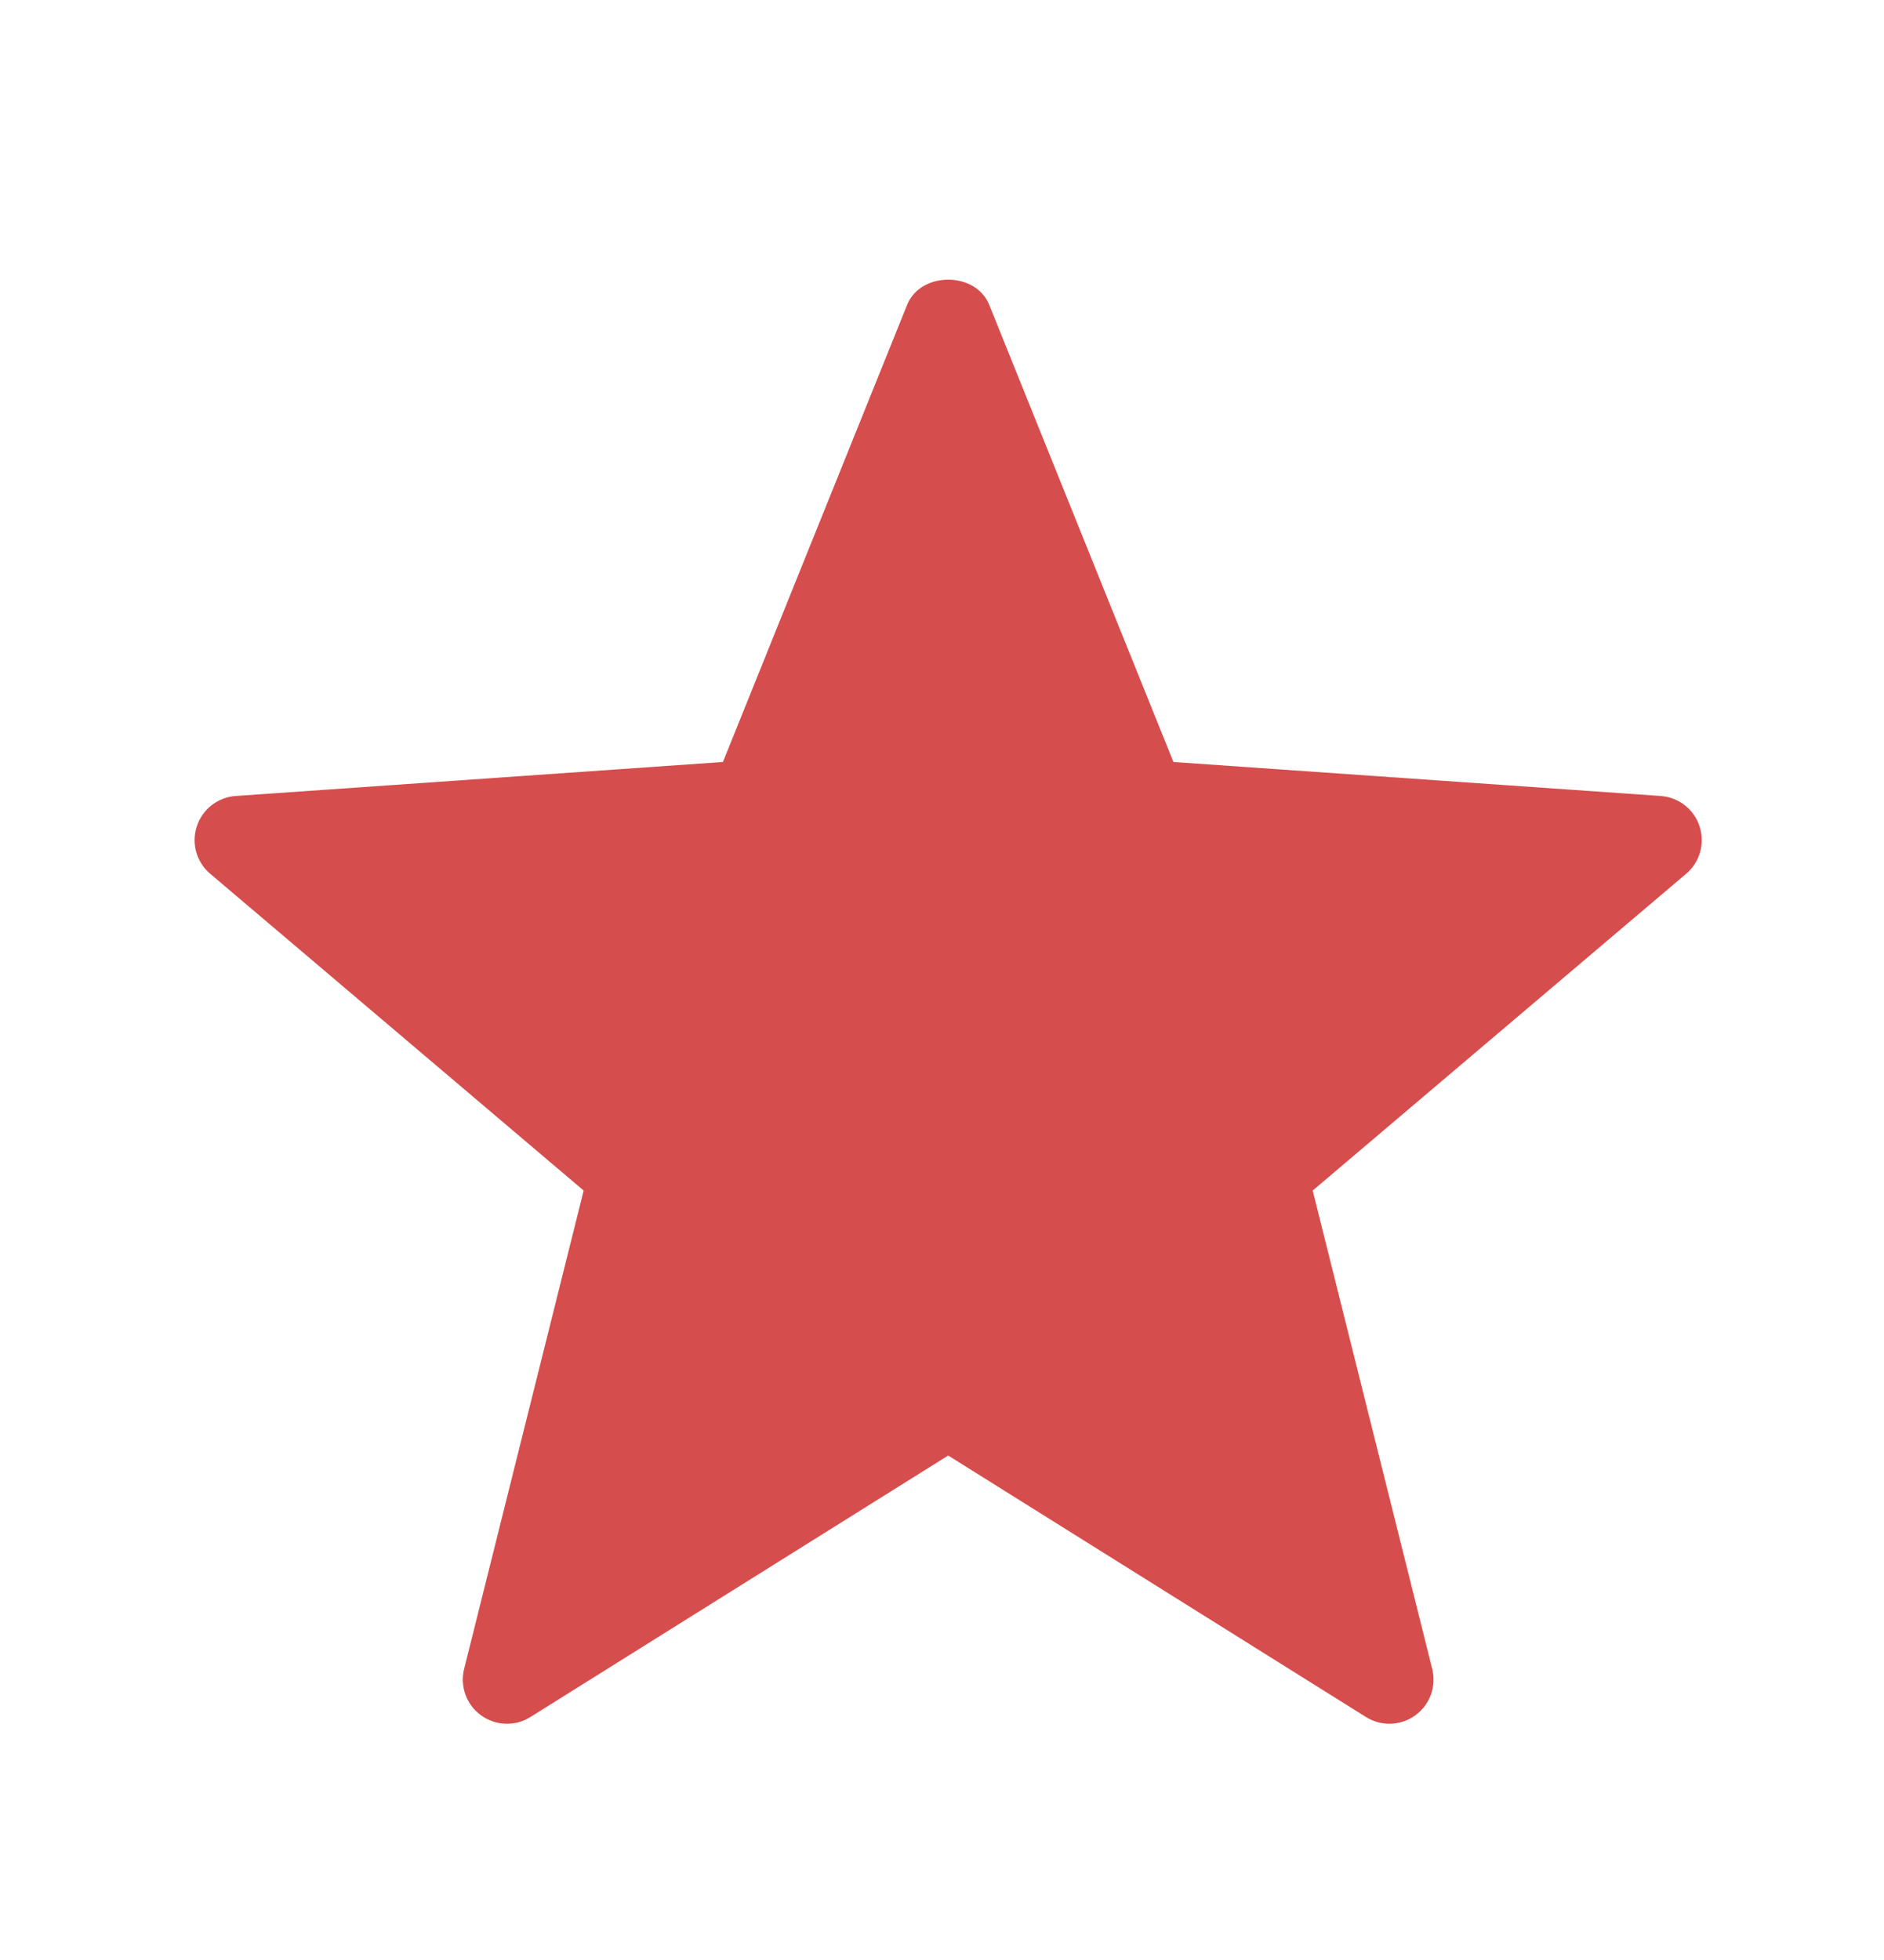 <svg width="25" height="26" viewBox="0 0 25 26" fill="none" xmlns="http://www.w3.org/2000/svg">
<path d="M18.126 22.777L12.582 19.308L7.038 22.777C6.837 22.904 6.577 22.895 6.383 22.754C6.189 22.614 6.101 22.37 6.159 22.138L7.745 15.793L2.792 11.593C2.608 11.44 2.537 11.19 2.611 10.963C2.685 10.735 2.889 10.576 3.127 10.559L9.593 10.108L12.038 4.042C12.218 3.599 12.946 3.599 13.126 4.042L15.571 10.108L22.037 10.559C22.275 10.576 22.48 10.735 22.553 10.963C22.627 11.19 22.556 11.44 22.372 11.593L17.419 15.793L19.005 22.138C19.063 22.37 18.975 22.614 18.781 22.754C18.583 22.898 18.324 22.901 18.126 22.777Z" fill="#D64D4D"/>
</svg>
